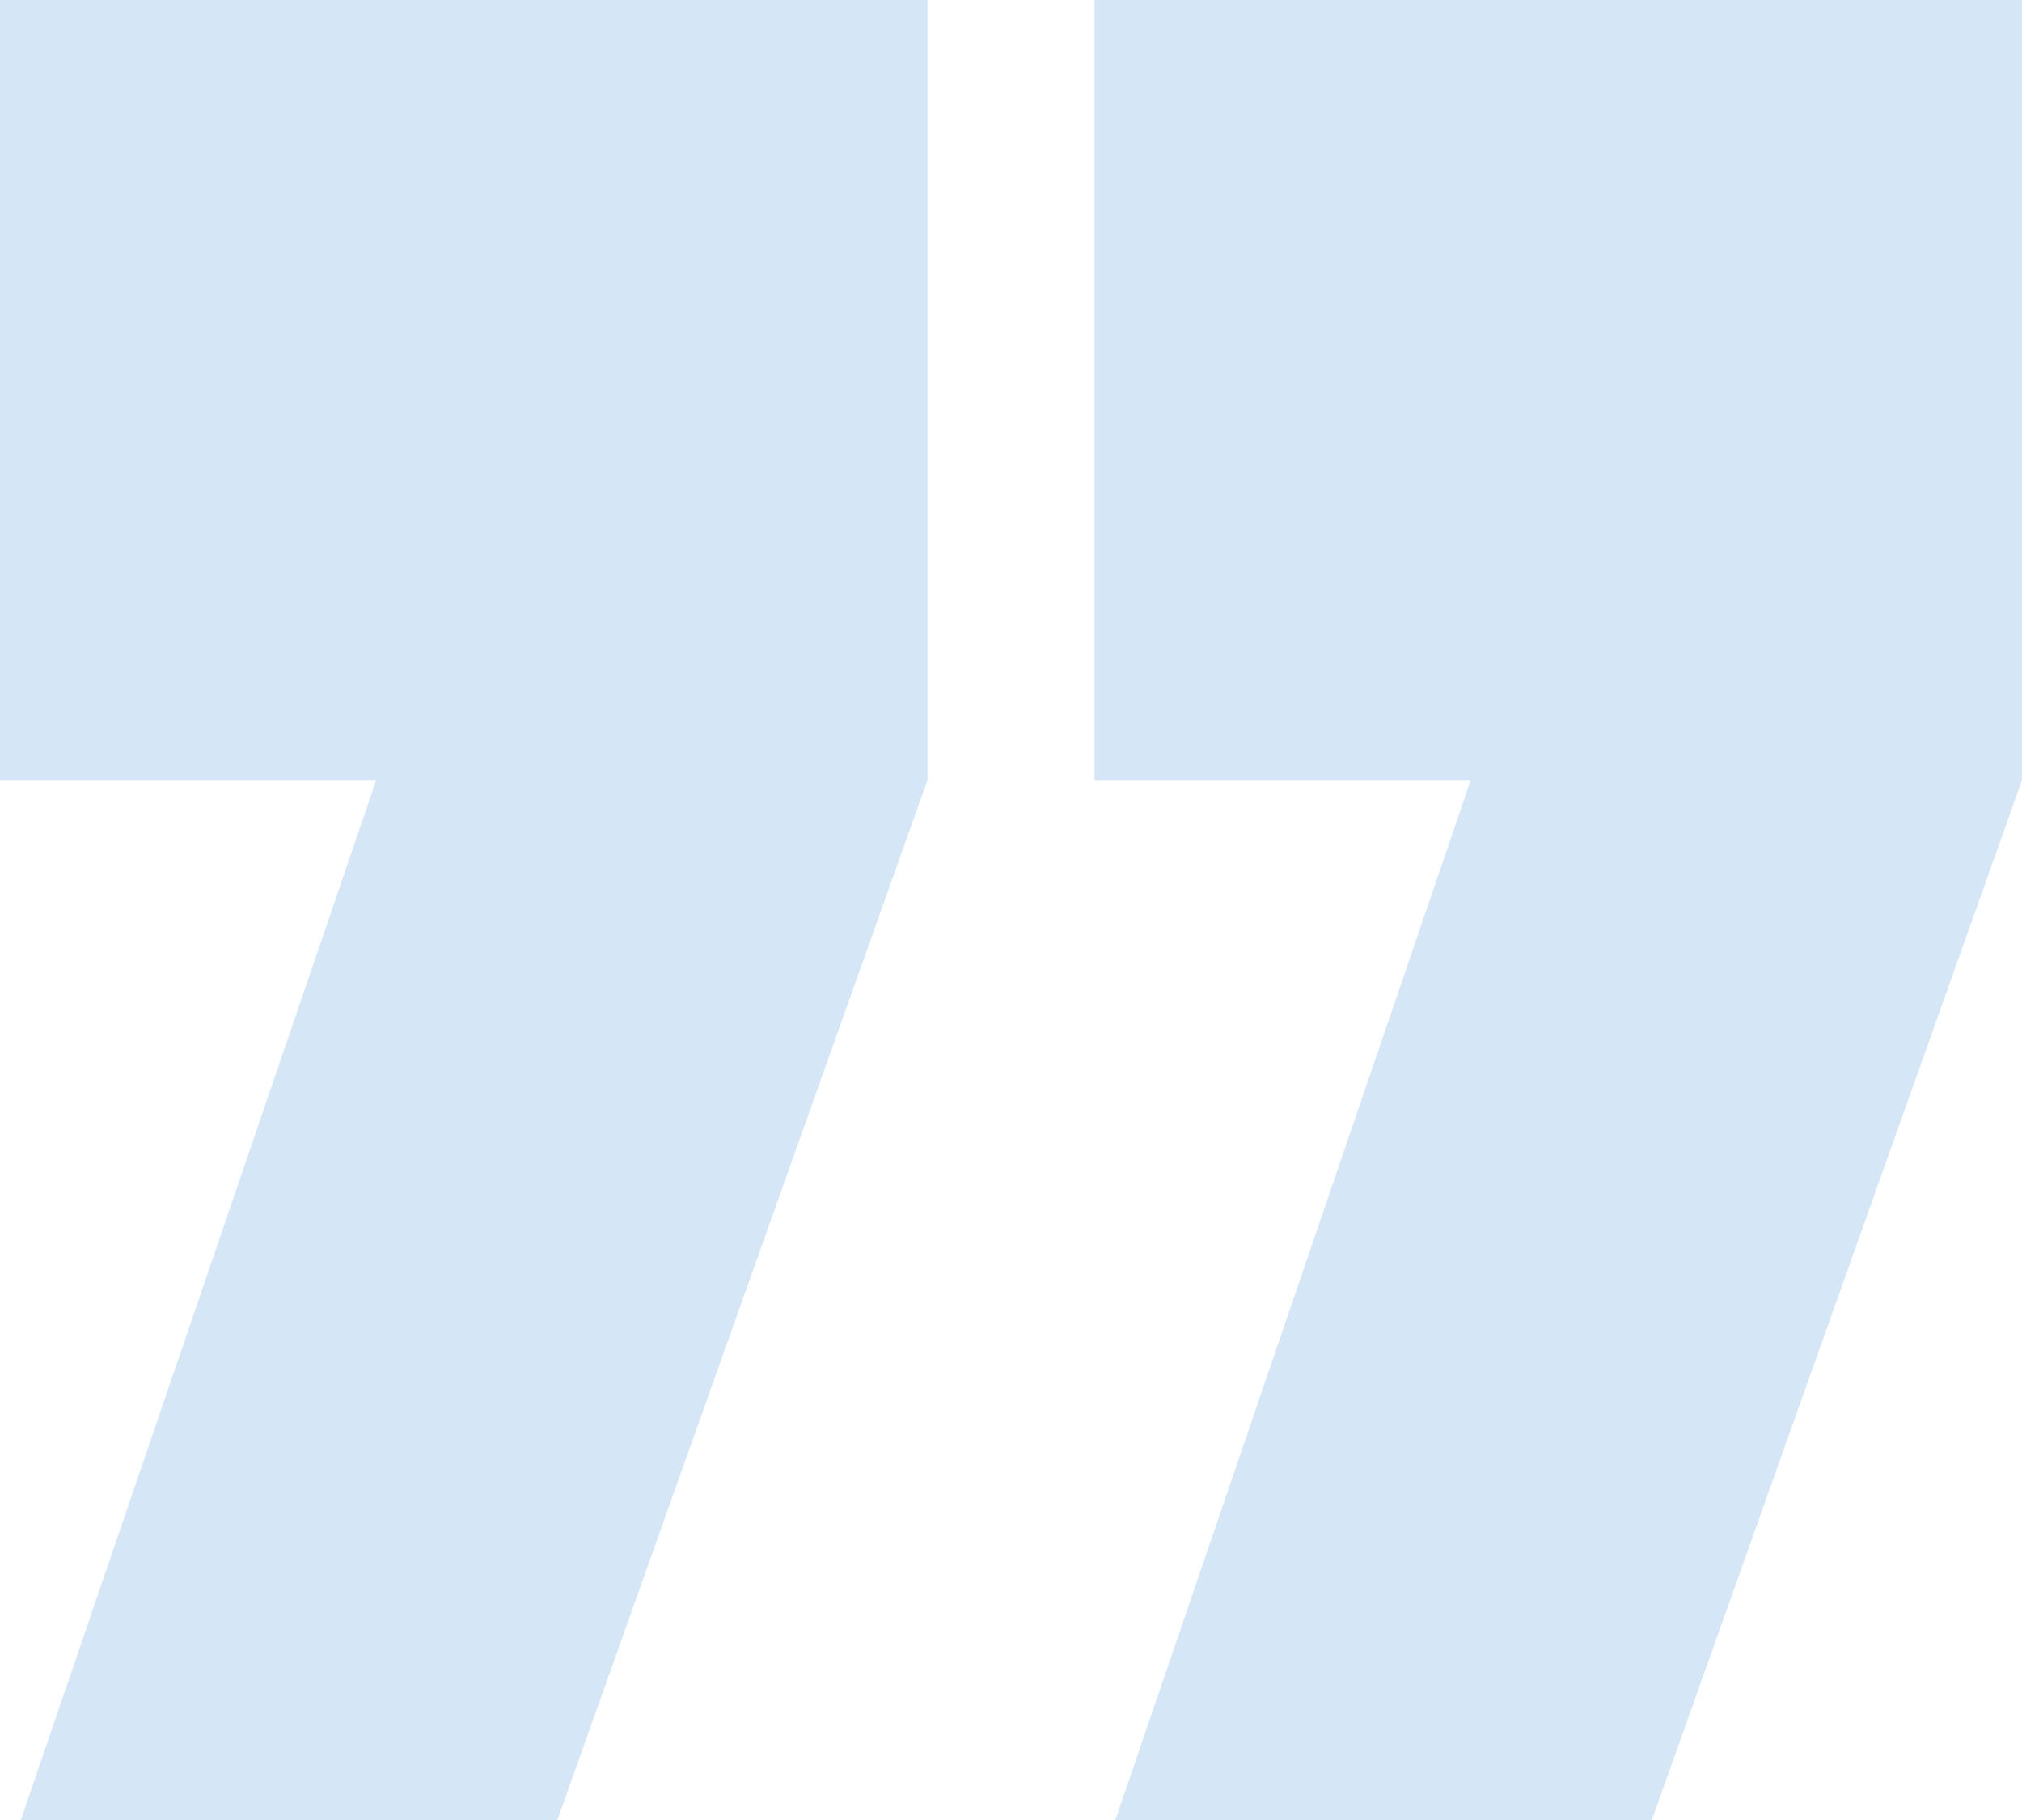 <?xml version="1.0" encoding="UTF-8"?> <svg xmlns="http://www.w3.org/2000/svg" width="40" height="36" viewBox="0 0 40 36" fill="none"><path fill-rule="evenodd" clip-rule="evenodd" d="M0 0H18.348V15.43L11.026 36H0.413L7.443 15.43H0V0ZM21.652 0H40V15.43L32.678 36H22.065L29.095 15.43H21.652V0Z" fill="#D5E6F6"></path></svg> 